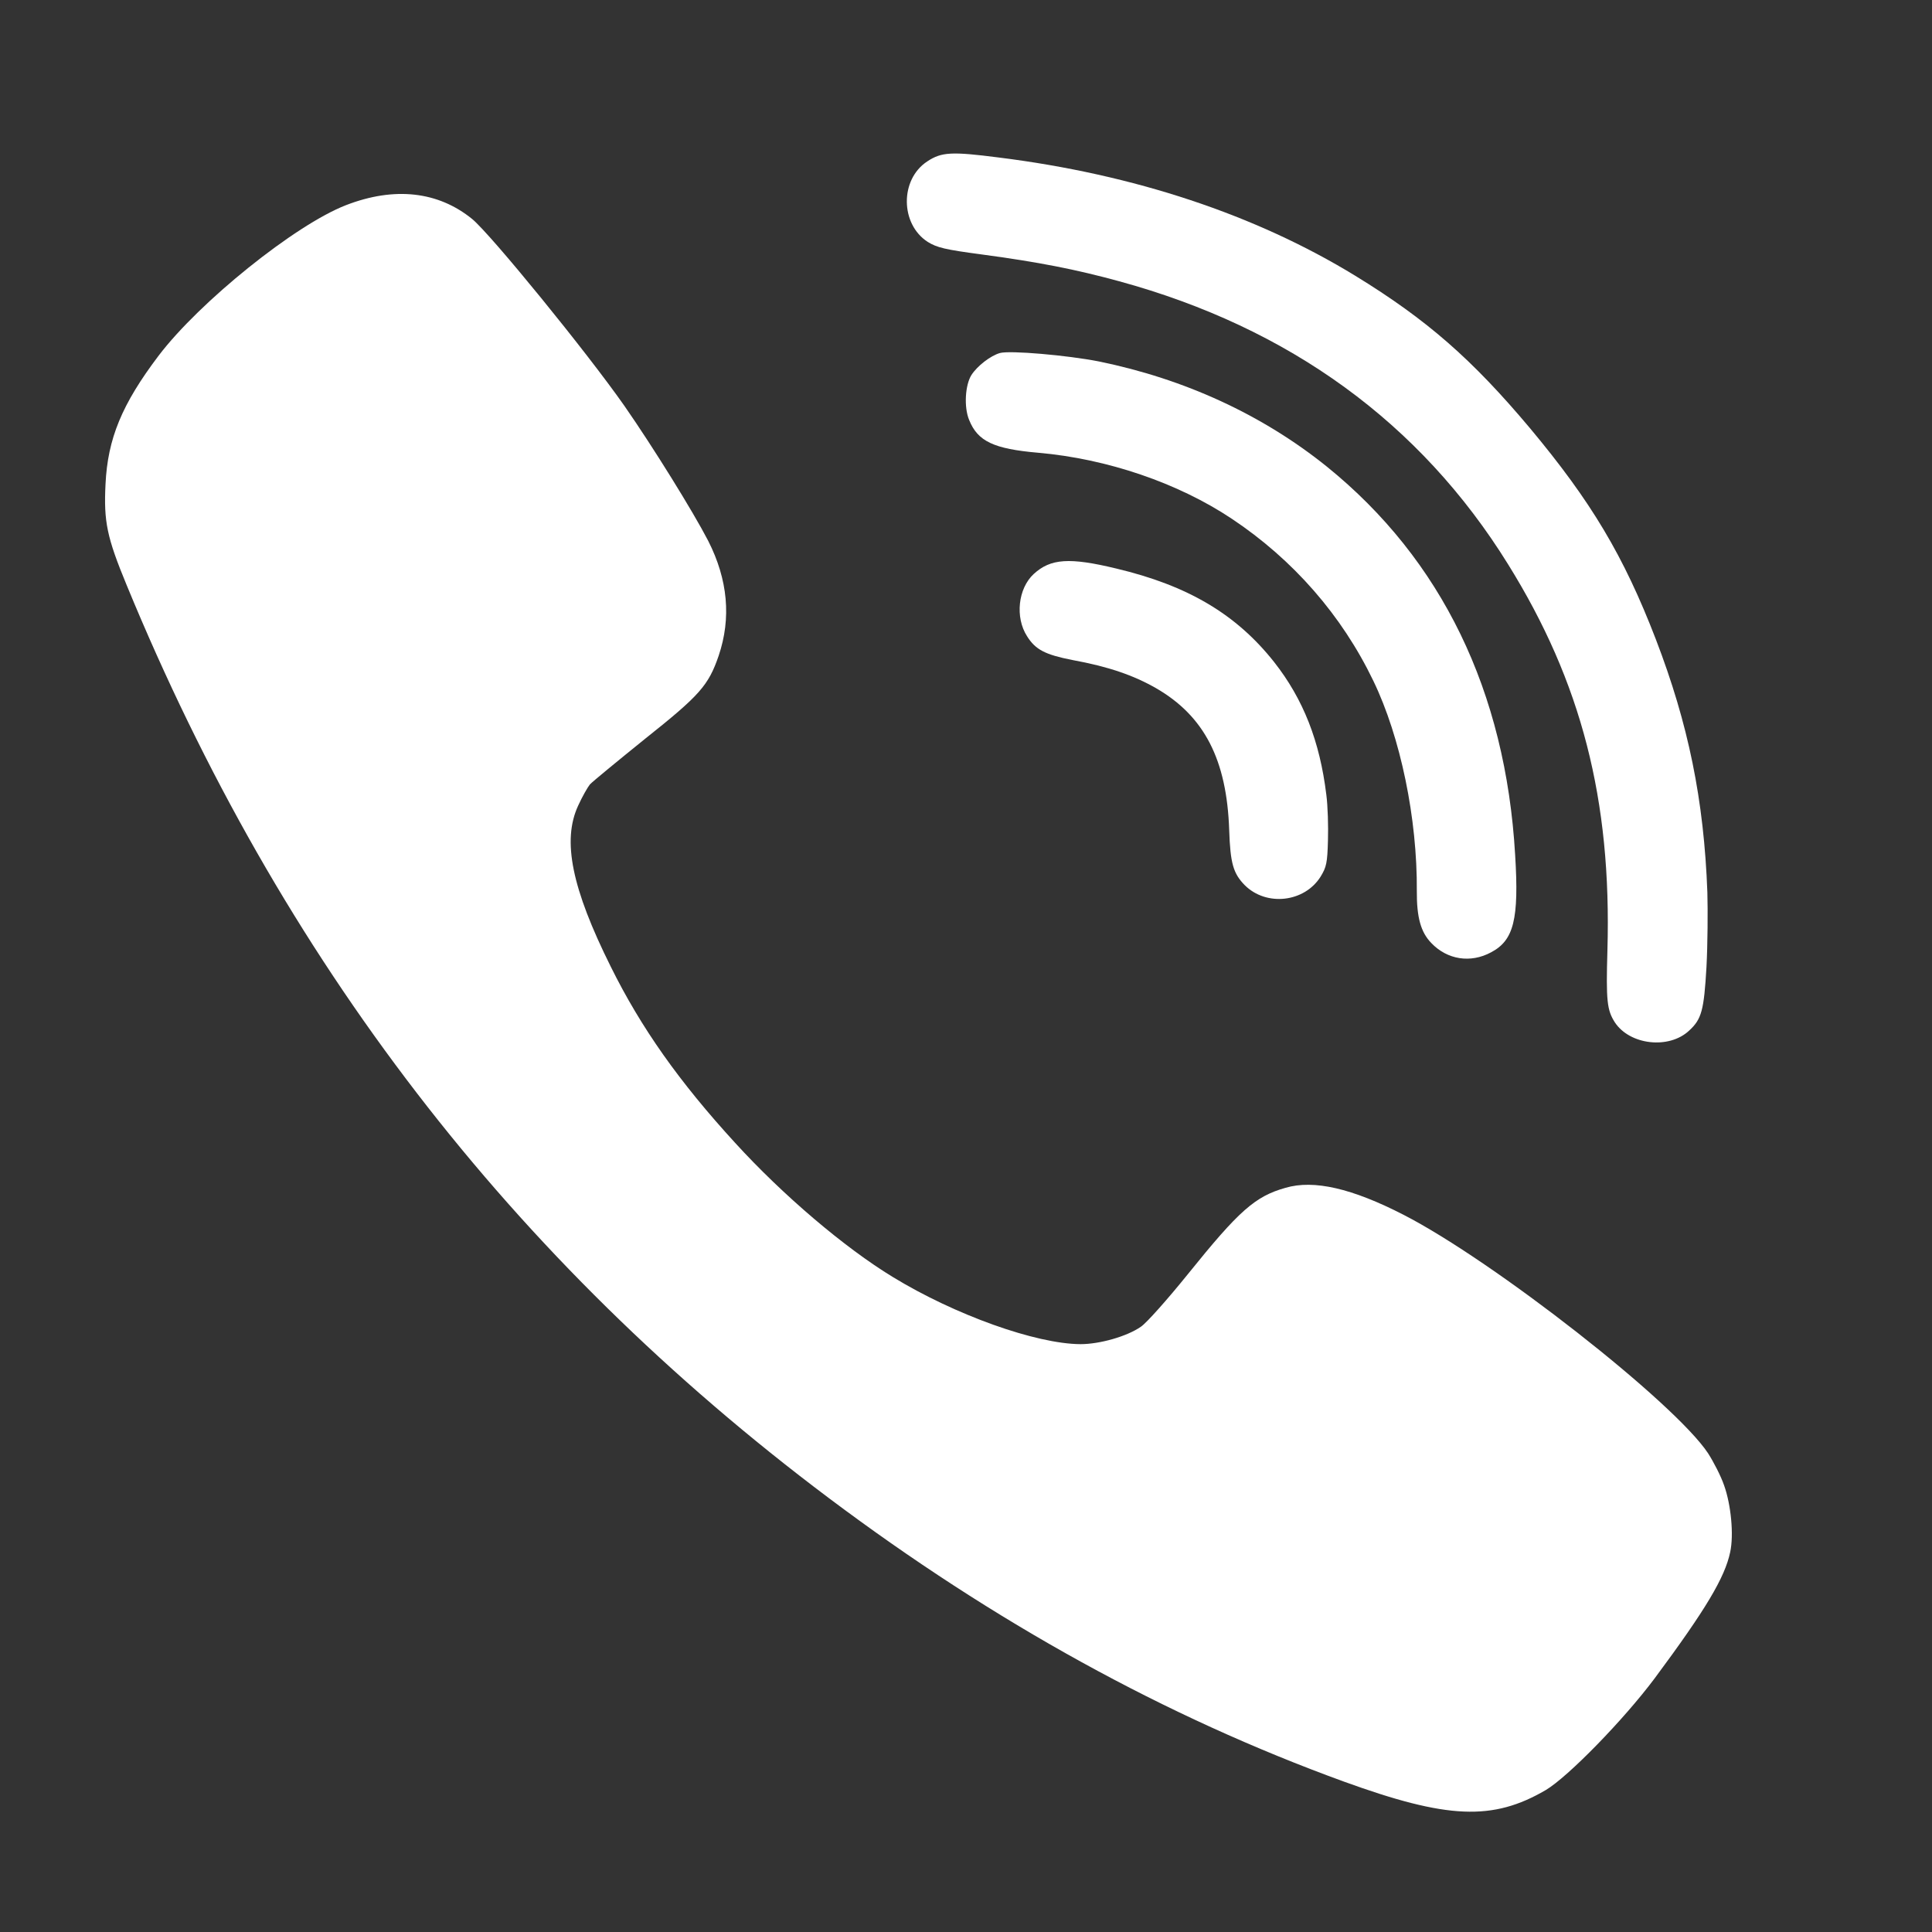 <svg width="26" height="26" viewBox="0 0 26 26" fill="none" xmlns="http://www.w3.org/2000/svg">
<rect x="0" y="0" width="26" height="26" fill="#333333" stroke="none"/>
<g clip-path="url(#clip0_2_277)">
<path d="M22.986 19.557C23.058 19.669 23.159 19.863 23.202 19.989C23.295 20.248 23.335 20.654 23.284 20.888C23.212 21.23 22.957 21.658 22.268 22.586C21.851 23.144 21.104 23.91 20.802 24.09C20.087 24.507 19.48 24.482 18.083 23.975C15.687 23.104 13.378 21.831 11.151 20.158C6.887 16.956 3.784 12.923 1.704 7.873C1.438 7.229 1.395 7.02 1.42 6.516C1.449 5.905 1.639 5.441 2.135 4.786C2.684 4.063 3.97 3.027 4.656 2.761C5.307 2.509 5.896 2.574 6.355 2.948C6.61 3.16 7.889 4.729 8.403 5.462C8.791 6.02 9.326 6.883 9.531 7.279C9.796 7.801 9.843 8.319 9.671 8.826C9.534 9.225 9.416 9.358 8.683 9.941C8.309 10.243 7.972 10.52 7.939 10.556C7.907 10.596 7.835 10.722 7.781 10.841C7.562 11.312 7.695 11.956 8.22 13.01C8.626 13.83 9.139 14.557 9.893 15.38C10.533 16.082 11.366 16.791 12.016 17.186C12.853 17.697 13.942 18.086 14.541 18.089C14.8 18.089 15.166 17.985 15.353 17.855C15.429 17.805 15.713 17.485 15.989 17.143C16.675 16.291 16.891 16.1 17.3 15.985C17.681 15.873 18.195 15.992 18.888 16.348C20.102 16.971 22.534 18.874 22.986 19.557Z" fill="white"/>
<path d="M22.977 12.01C22.931 10.764 22.721 9.742 22.283 8.602C21.851 7.481 21.414 6.749 20.588 5.76C19.808 4.832 19.202 4.302 18.24 3.712C16.898 2.891 15.266 2.347 13.436 2.119C12.812 2.039 12.671 2.044 12.479 2.172C12.108 2.414 12.114 3.018 12.486 3.256C12.609 3.332 12.718 3.359 13.217 3.425C13.983 3.528 14.476 3.625 15.061 3.785C17.353 4.411 19.116 5.692 20.295 7.594C21.281 9.179 21.69 10.764 21.632 12.788C21.612 13.472 21.627 13.593 21.731 13.757C21.932 14.064 22.46 14.124 22.731 13.87C22.9 13.715 22.931 13.599 22.965 13.013C22.981 12.707 22.984 12.256 22.977 12.01Z" fill="white"/>
<path d="M20.39 11.504C20.262 9.301 19.4 7.529 17.858 6.281C16.989 5.581 15.939 5.099 14.787 4.864C14.366 4.781 13.589 4.713 13.456 4.751C13.33 4.787 13.152 4.924 13.073 5.047C12.989 5.18 12.97 5.478 13.042 5.651C13.157 5.939 13.372 6.041 13.973 6.093C14.9 6.174 15.856 6.5 16.578 6.982C17.402 7.531 18.058 8.281 18.482 9.163C18.848 9.921 19.074 11.014 19.067 11.992C19.065 12.345 19.12 12.545 19.262 12.691C19.477 12.916 19.79 12.965 20.066 12.816C20.372 12.655 20.444 12.372 20.39 11.504Z" fill="white"/>
<path d="M17.147 8.91C17.54 9.41 17.761 9.975 17.849 10.694C17.869 10.844 17.877 11.122 17.871 11.31C17.863 11.612 17.851 11.669 17.771 11.799C17.553 12.145 17.04 12.201 16.751 11.912C16.596 11.754 16.557 11.617 16.542 11.172C16.51 10.223 16.207 9.637 15.559 9.262C15.253 9.087 14.917 8.971 14.431 8.882C14.066 8.81 13.935 8.744 13.821 8.561C13.659 8.309 13.7 7.919 13.912 7.724C14.139 7.516 14.393 7.499 15.022 7.651C15.986 7.88 16.638 8.266 17.147 8.91Z" fill="white"/>
</g>
<defs>
<clipPath id="clip0_2_277">
<path d="M0.867 1.517C0.867 0.679 1.546 0 2.384 0H23.617C24.455 0 25.134 0.679 25.134 1.517V24.483C25.134 25.321 24.455 26 23.617 26H2.384C1.546 26 0.867 25.321 0.867 24.483V1.517Z" fill="white"/>
</clipPath>
</defs>
</svg>
